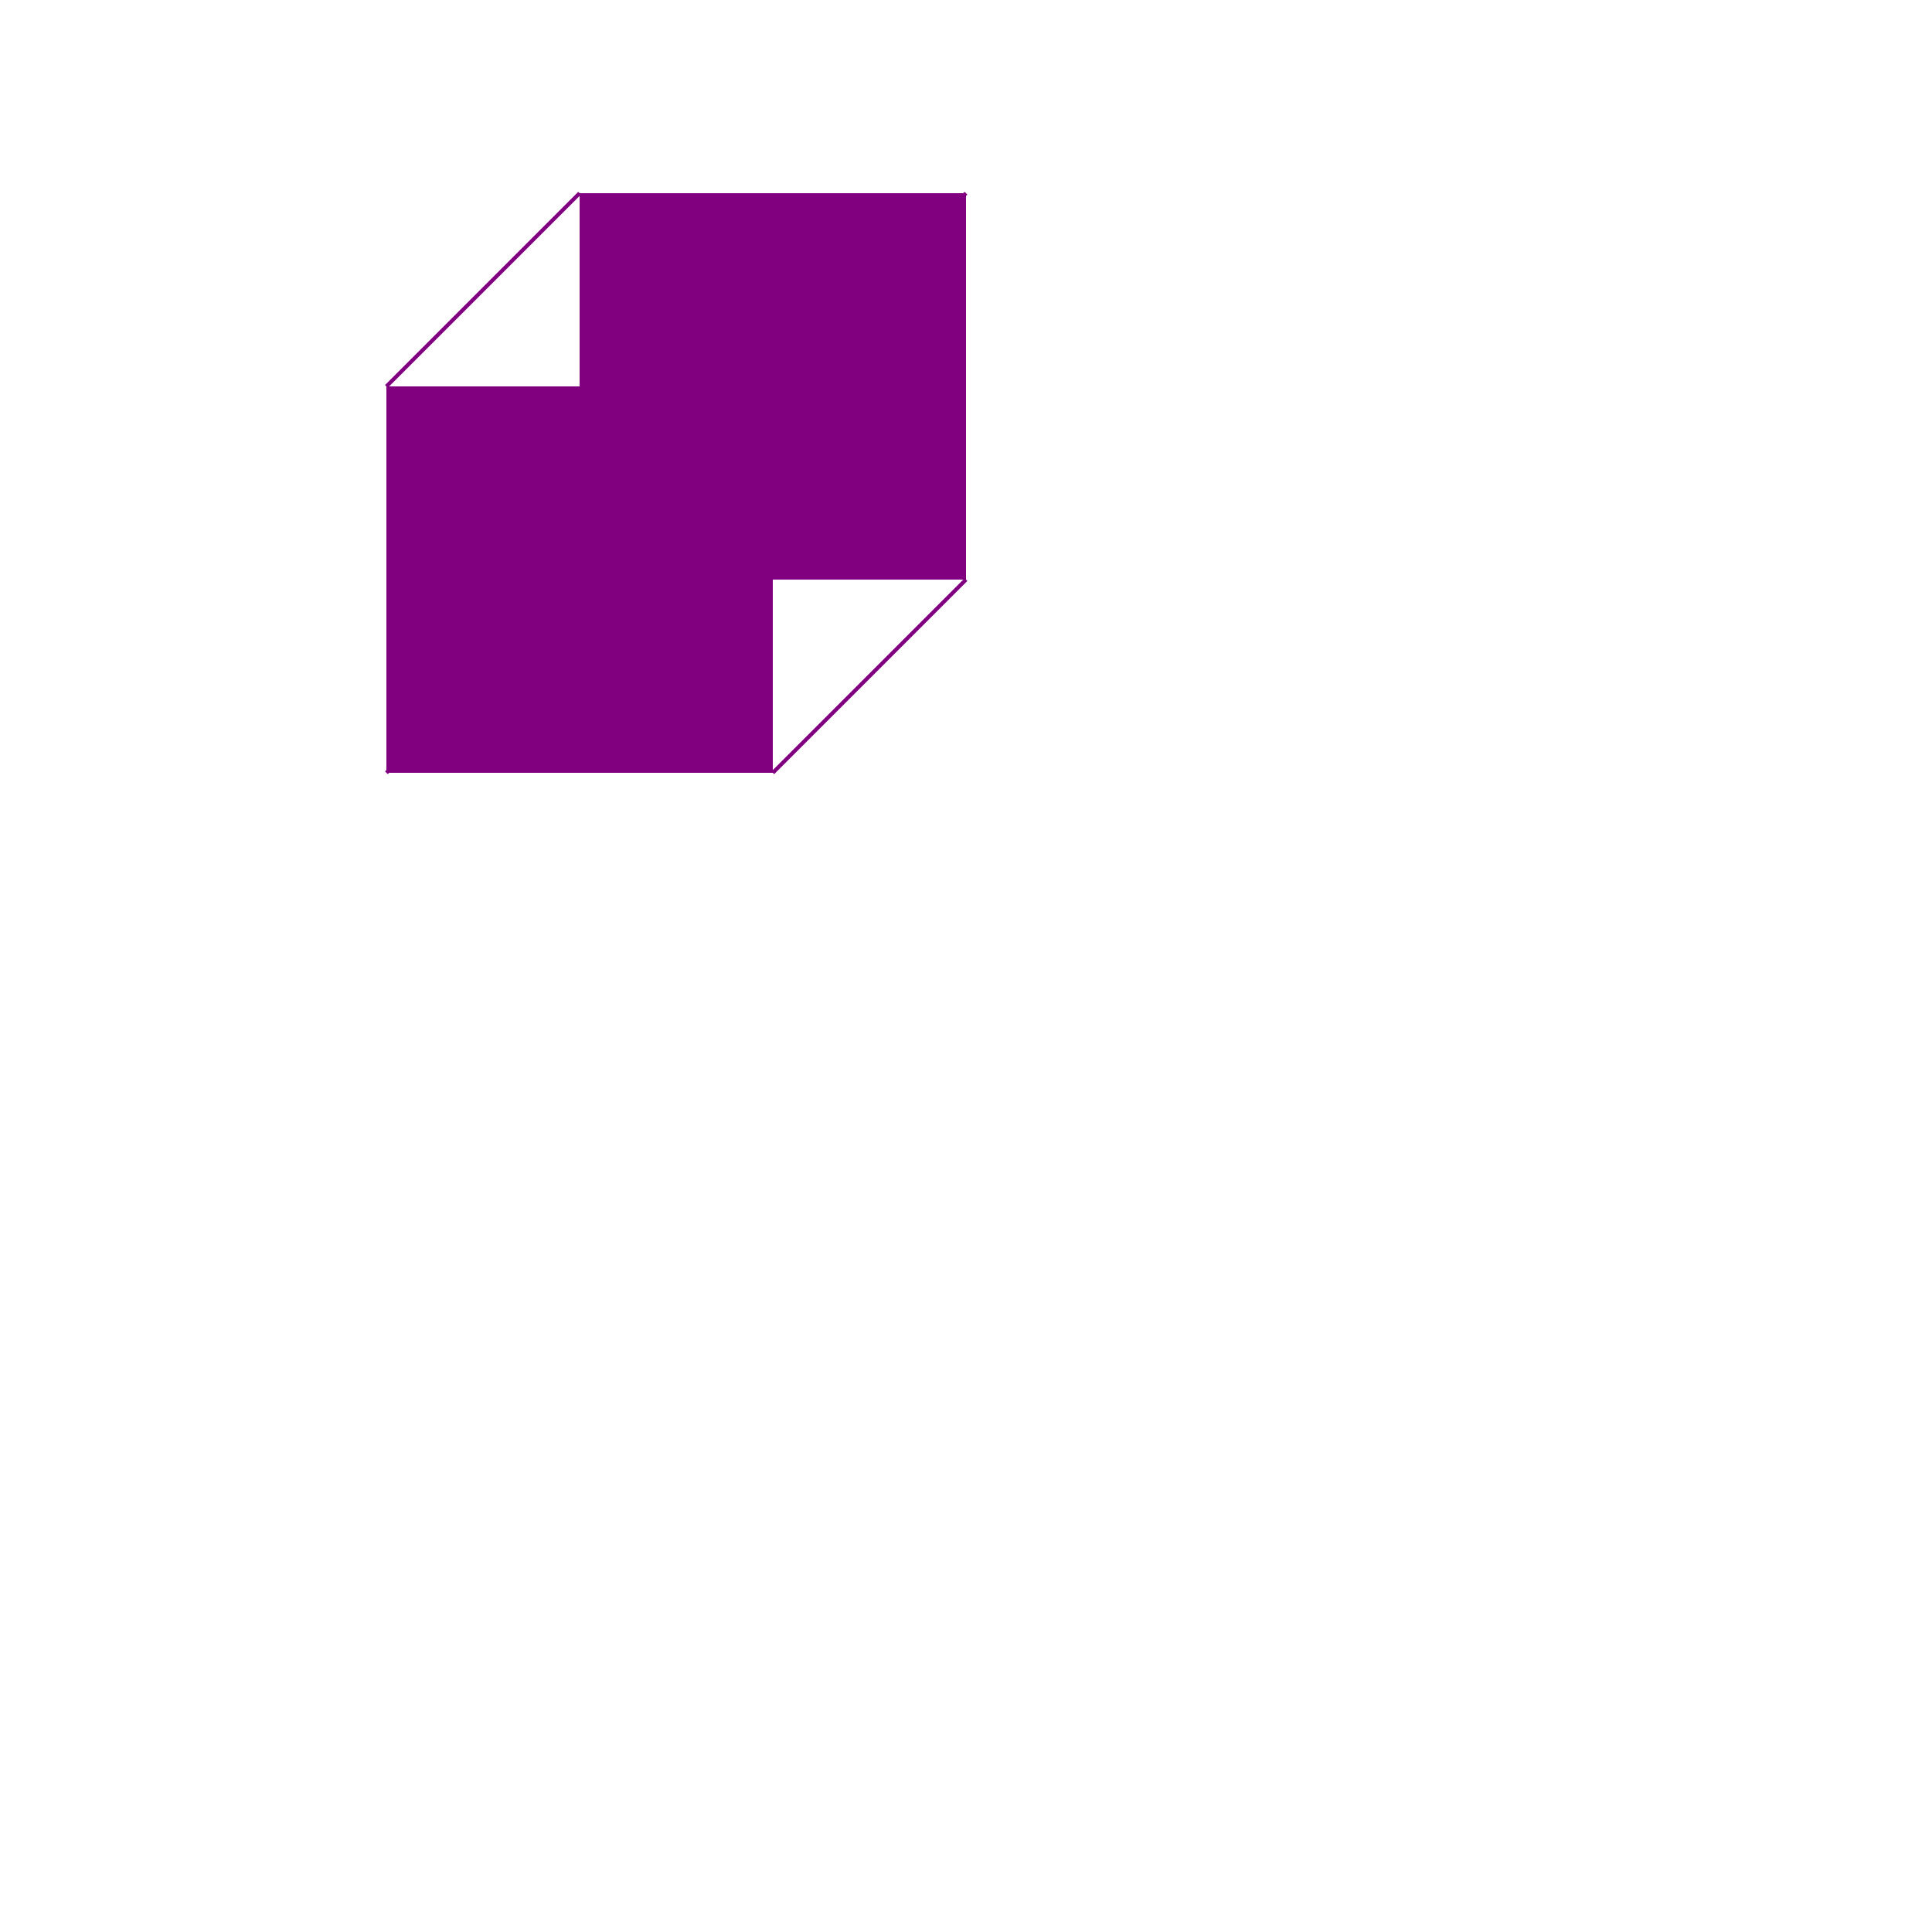 <!--

Generated by DrawGPT.
Free, open source, AI generated images in SVG, PNG, and HTML Canvas format.
https://drawgpt.ai

Created: 2024-02-19T12:20:40.395Z
Link: https://drawgpt.ai/prompt/165288/

-->
<svg xmlns="http://www.w3.org/2000/svg" xmlns:xlink="http://www.w3.org/1999/xlink" width="500" height="500"><defs/><g><rect fill="purple" stroke="none" x="100" y="100" width="100" height="100"/><rect fill="purple" stroke="none" x="150" y="50" width="100" height="100"/><path fill="none" stroke="purple" paint-order="fill stroke markers" d=" M 100 100 L 150 50 M 200 100 L 250 50 M 100 200 L 150 150 M 200 200 L 250 150" stroke-miterlimit="10" stroke-dasharray=""/></g></svg>